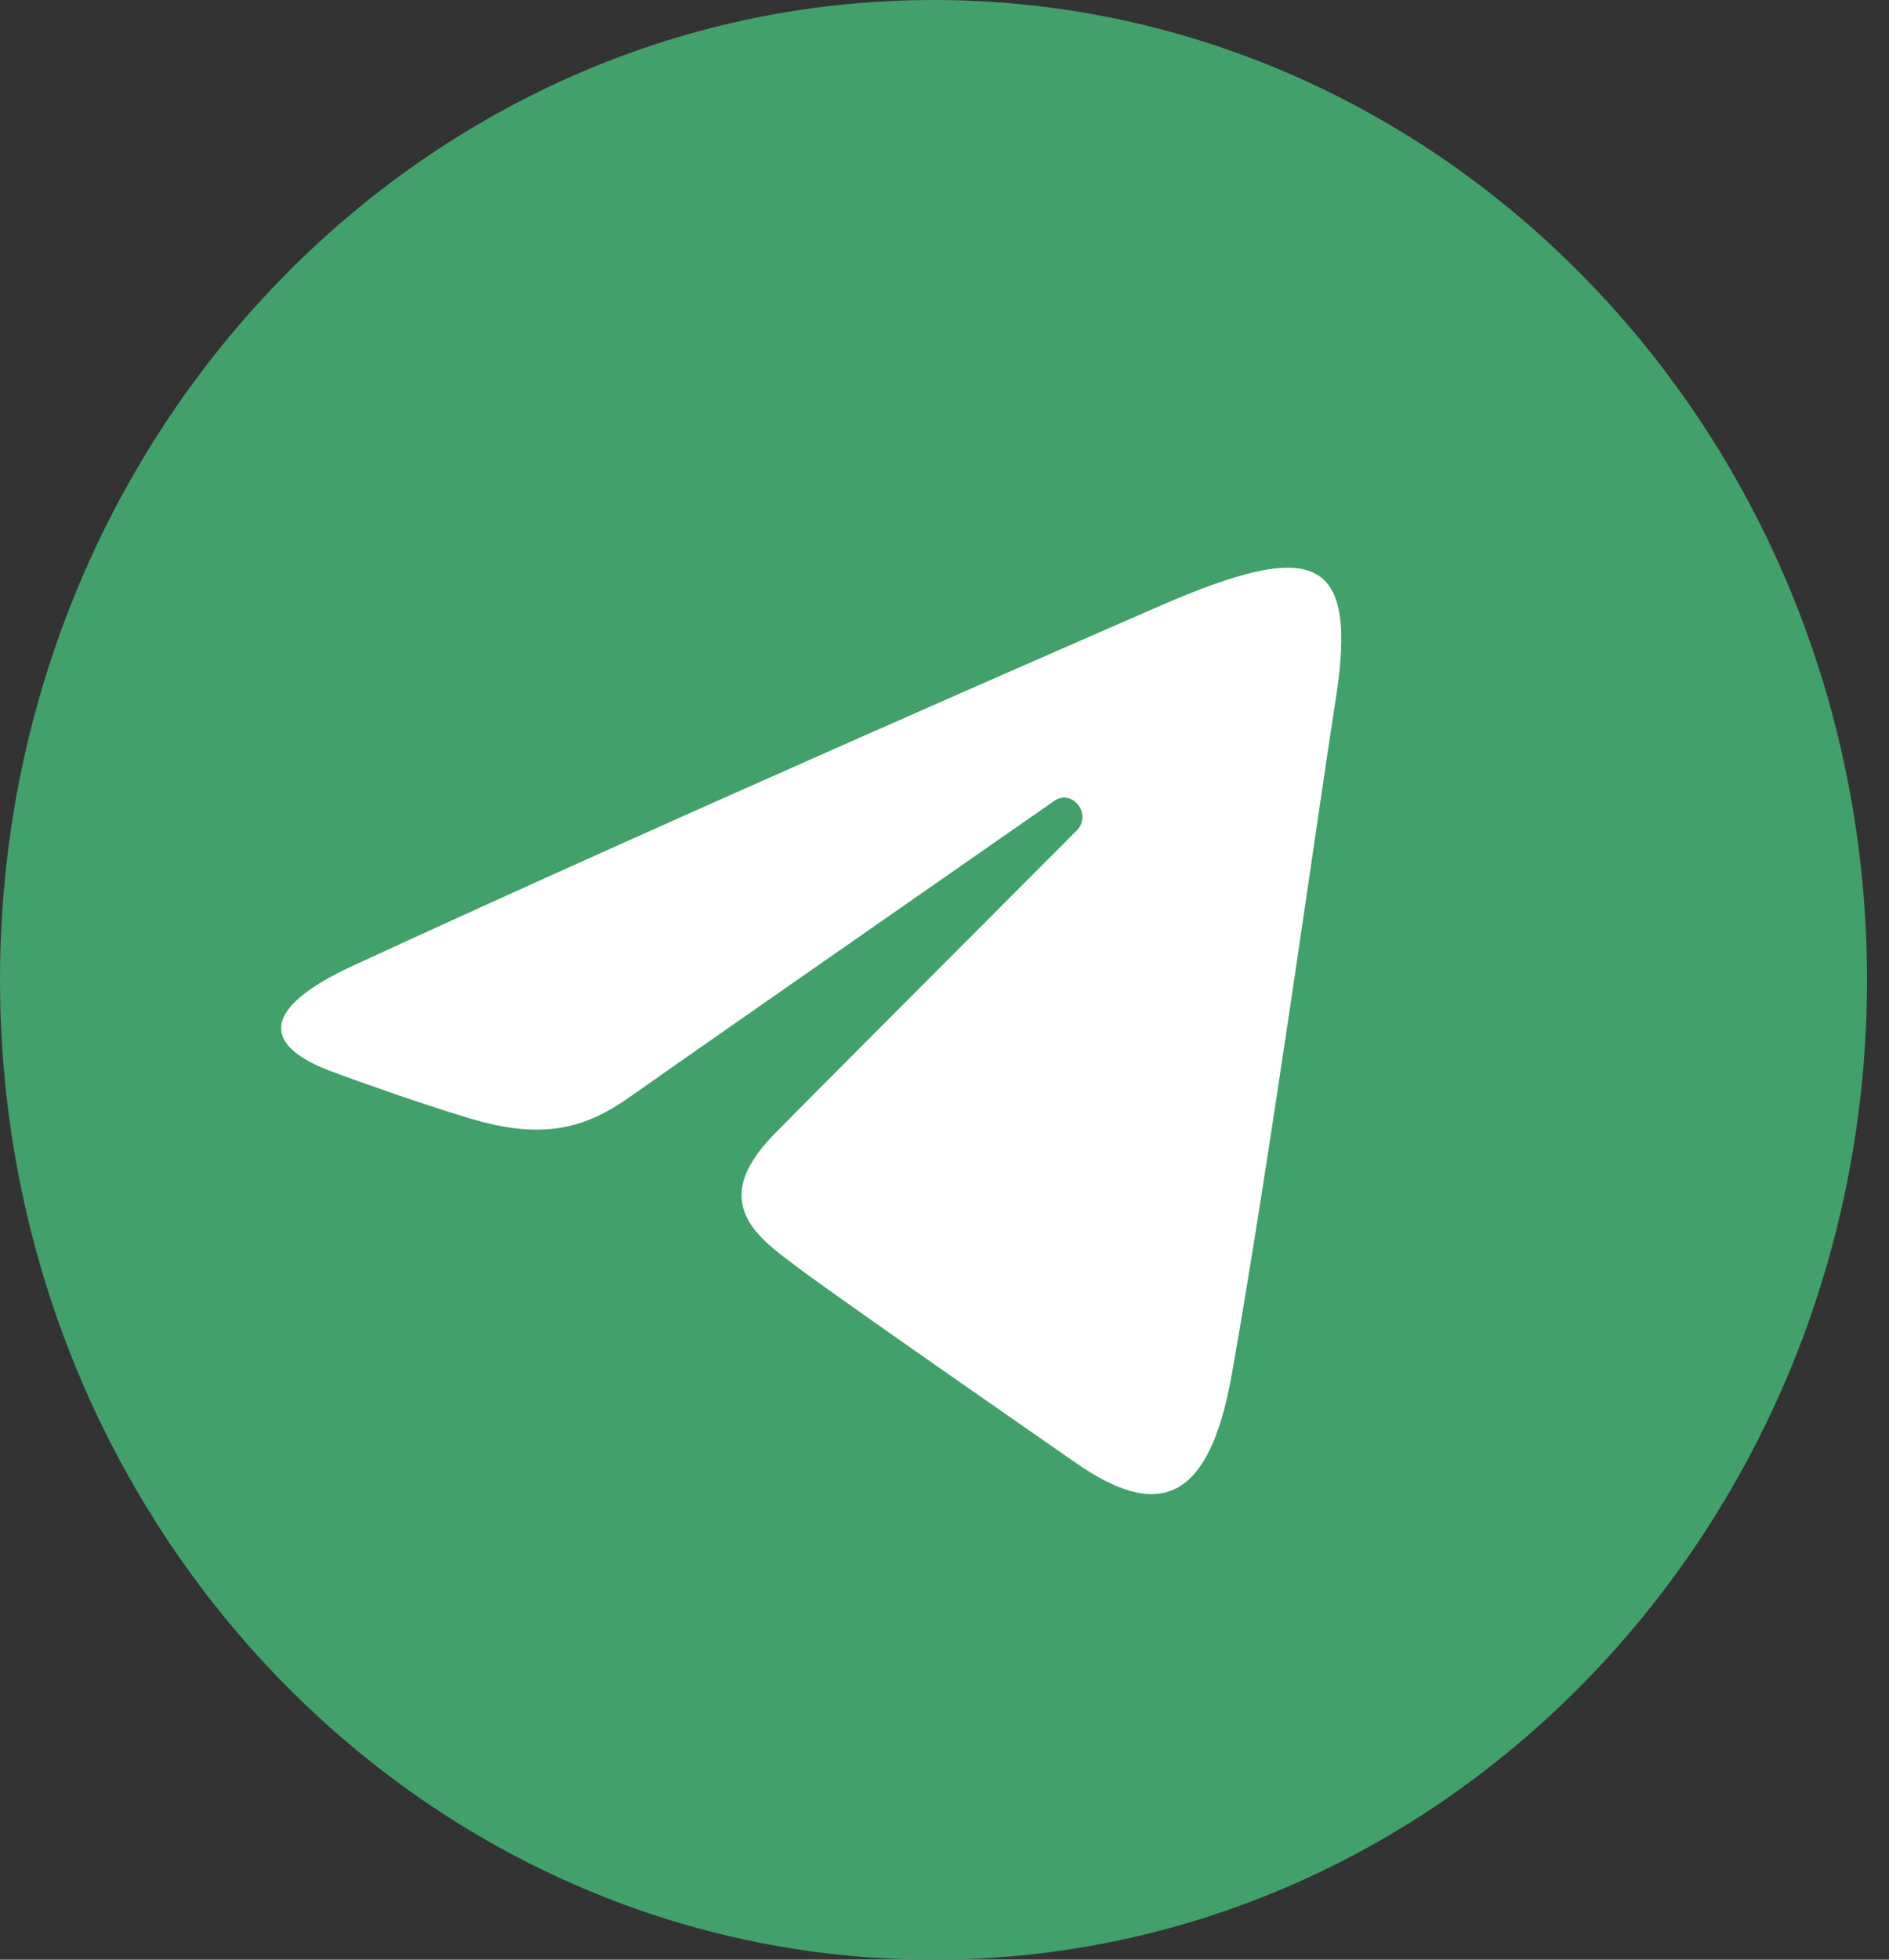 <?xml version="1.0" encoding="UTF-8"?> <svg xmlns="http://www.w3.org/2000/svg" width="27" height="28" viewBox="0 0 27 28" fill="none"><rect x="0" y="0" width="27" height="28" fill="#333333" stroke="none"/> <path d="M26.686 14C26.686 21.732 20.712 28 13.343 28C5.974 28 0 21.732 0 14C0 6.269 5.974 0 13.343 0C20.712 0 26.686 6.269 26.686 14Z" fill="#42A06B"></path> <path d="M5.039 13.801C9.702 11.649 15.737 9.025 16.57 8.661C18.755 7.711 19.425 7.893 19.091 9.998C18.851 11.512 18.158 16.522 17.606 19.64C17.278 21.489 16.543 21.709 15.388 20.909C14.832 20.523 12.027 18.577 11.417 18.12C10.862 17.703 10.095 17.202 11.056 16.215C11.399 15.864 13.641 13.617 15.388 11.868C15.617 11.638 15.33 11.261 15.066 11.445C12.71 13.084 9.445 15.358 9.03 15.654C8.402 16.102 7.799 16.307 6.717 15.98C5.899 15.734 5.1 15.44 4.789 15.328C3.592 14.897 3.876 14.338 5.039 13.801Z" fill="white"></path> </svg> 